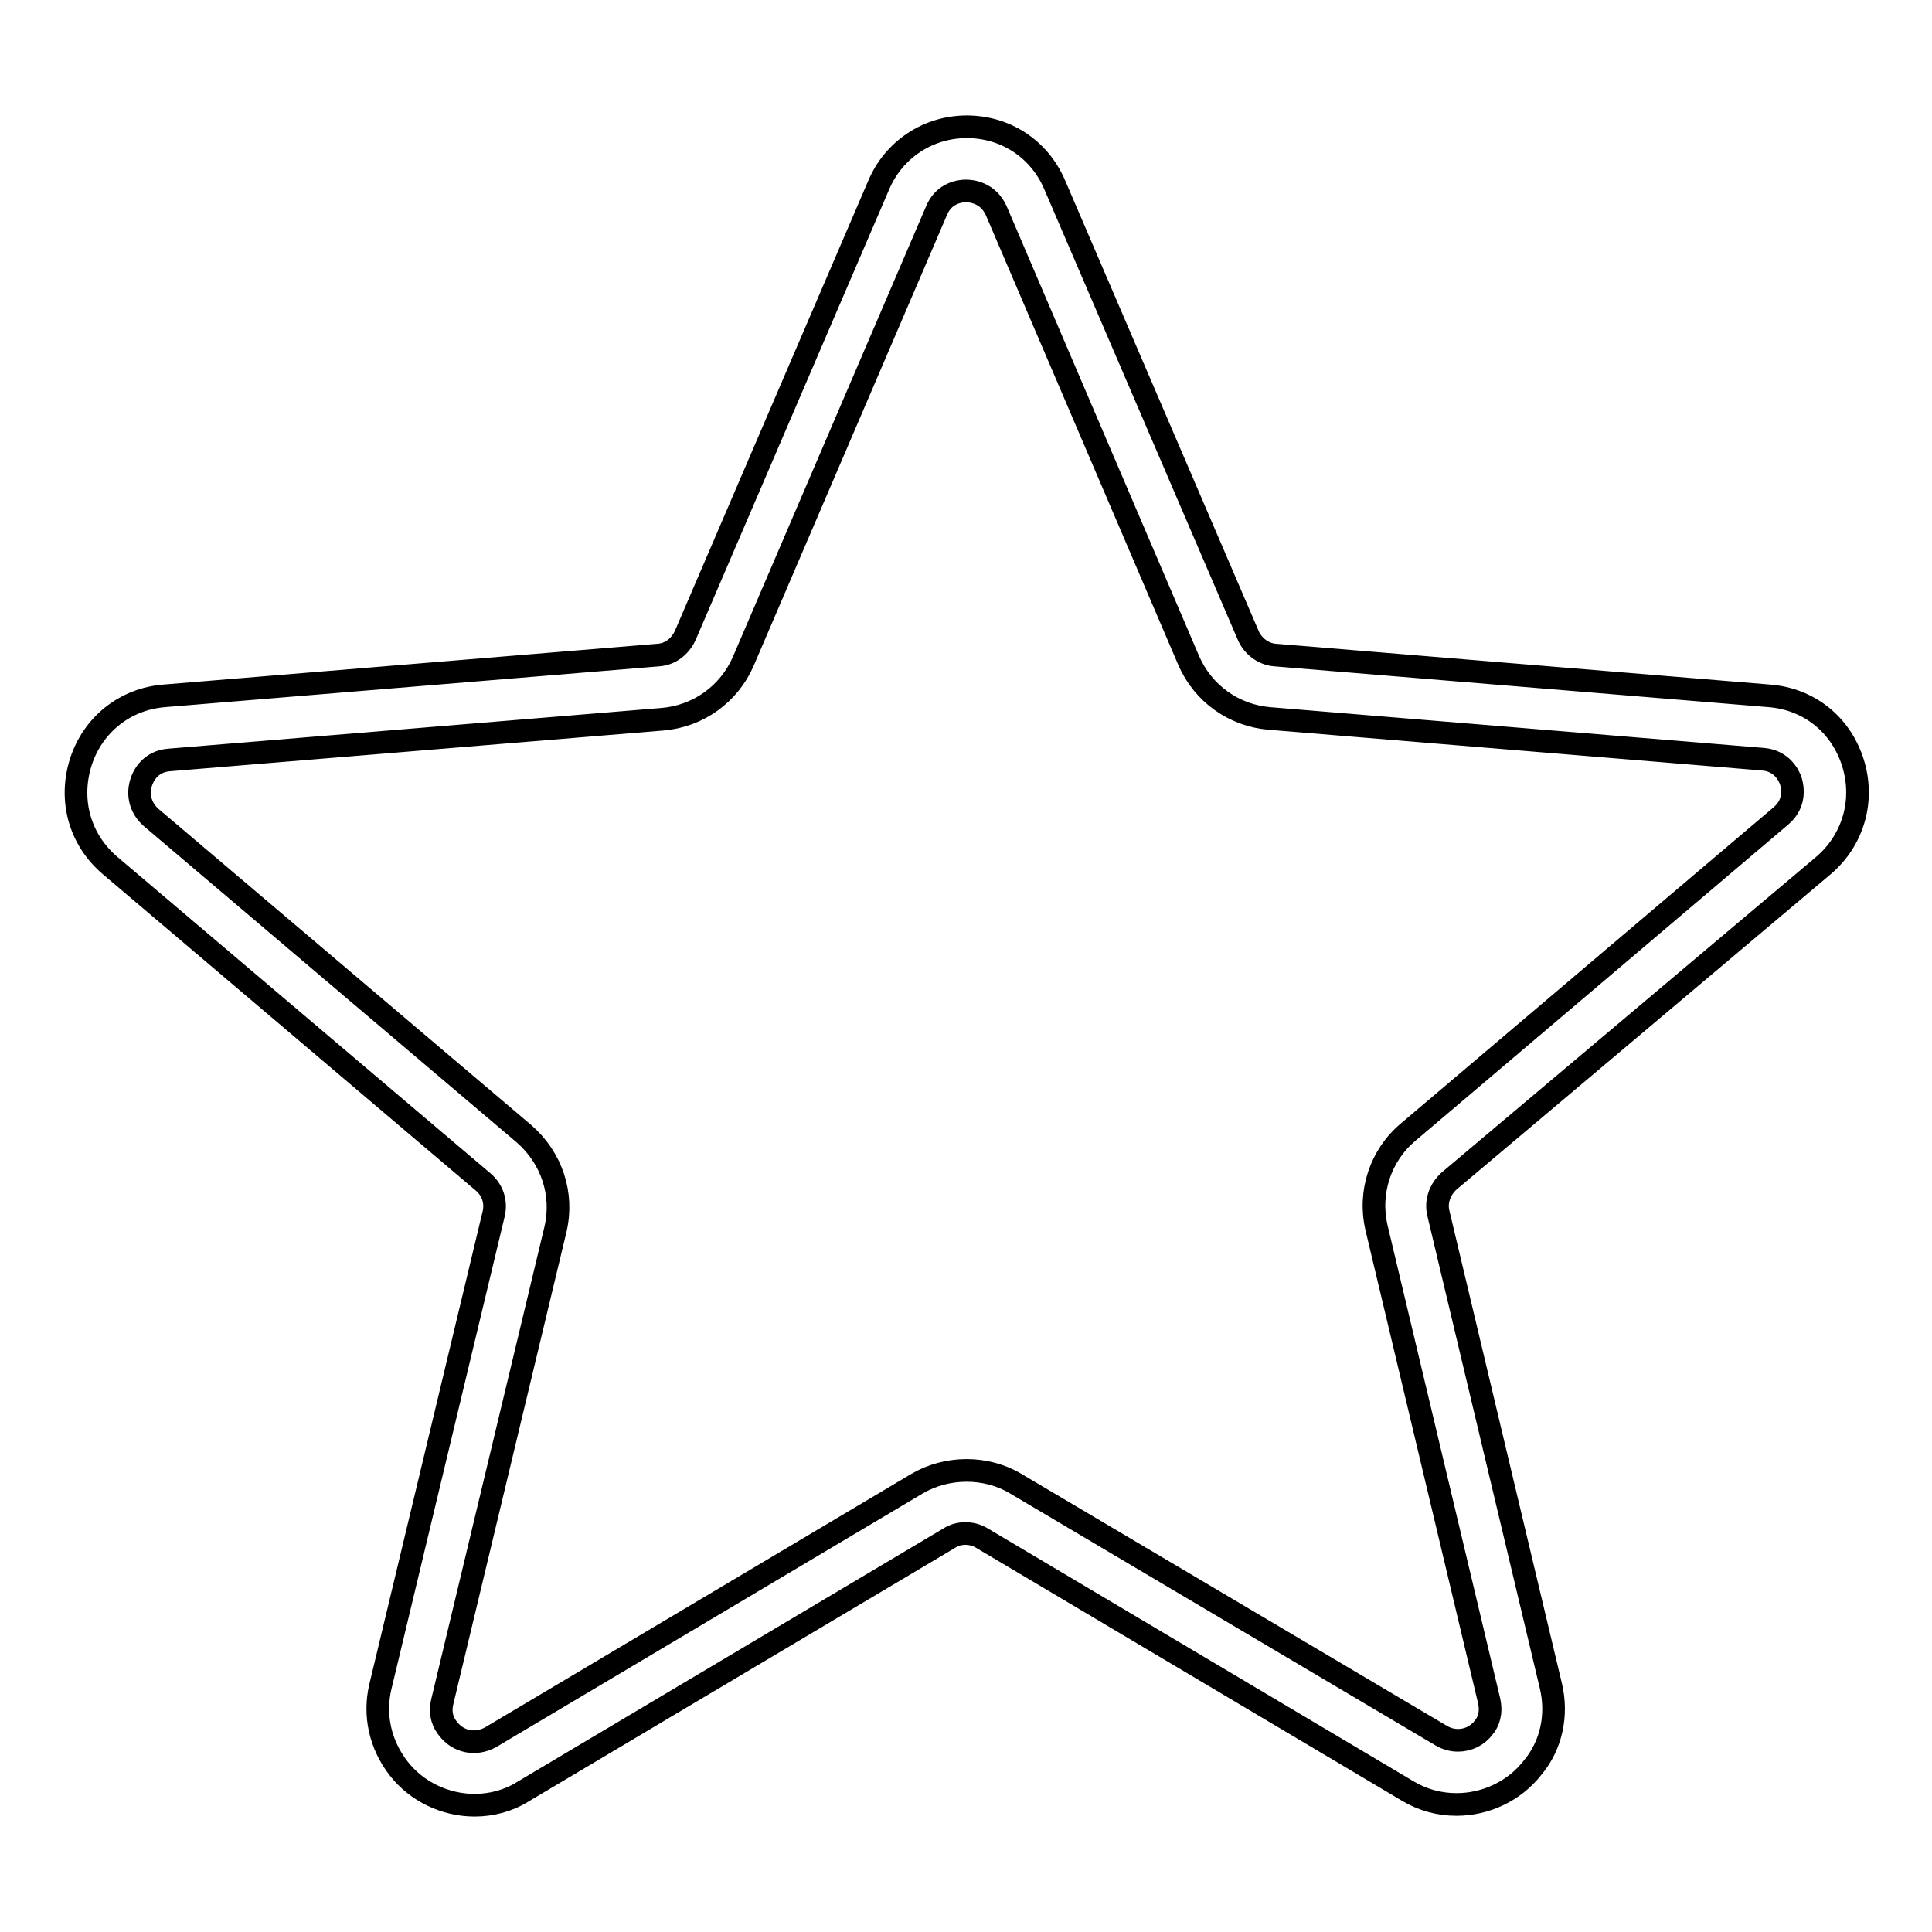<?xml version="1.0" encoding="utf-8"?>
<!-- Svg Vector Icons : http://www.onlinewebfonts.com/icon -->
<!DOCTYPE svg PUBLIC "-//W3C//DTD SVG 1.1//EN" "http://www.w3.org/Graphics/SVG/1.1/DTD/svg11.dtd">
<svg version="1.1" xmlns="http://www.w3.org/2000/svg" xmlns:xlink="http://www.w3.org/1999/xlink" x="0px" y="0px" viewBox="0 0 256 256" enable-background="new 0 0 256 256" xml:space="preserve">
<g><g><path stroke-width="3" fill-opacity="0" stroke="#000000"  d="M62.9,239.2c-3.9,0-7.7-1.8-10.1-4.9c-2.4-3.1-3.3-7-2.4-10.8l15-62.6c0.4-1.6-0.1-3.2-1.4-4.3l-49.4-41.9c-4-3.4-5.5-8.6-3.9-13.7c1.6-5,5.9-8.4,11.1-8.8l65.4-5.4c1.6-0.1,2.9-1.1,3.6-2.6l25.6-59.6c2-4.8,6.6-7.8,11.7-7.8c5.2,0,9.7,3,11.7,7.8l25.6,59.6c0.6,1.4,2,2.5,3.6,2.6l65.4,5.4c5.3,0.4,9.5,3.8,11.1,8.8c1.6,5,0.1,10.3-3.9,13.7L192,156.5c-1.2,1.1-1.8,2.7-1.4,4.3l14.9,62.6c0.9,3.8,0.1,7.8-2.4,10.8c-2.4,3.1-6.2,4.9-10.1,4.9l0,0c-2.3,0-4.5-0.6-6.5-1.8l-56.4-33.5c-1.3-0.8-3.1-0.8-4.3,0l-56.5,33.6C67.4,238.6,65.1,239.2,62.9,239.2z M128,25.3c-0.7,0-2.9,0.2-3.9,2.6L98.5,87.6c-1.9,4.4-6,7.3-10.7,7.7l-65.4,5.4c-2.6,0.2-3.5,2.3-3.7,3c-0.2,0.6-0.7,2.8,1.3,4.6l49.4,41.9c3.7,3.2,5.3,8,4.2,12.7l-15,62.6c-0.4,1.7,0.2,2.9,0.8,3.6c1.3,1.7,3.6,2.2,5.6,1.1l56.5-33.6c3.9-2.3,9.1-2.4,13.1,0L191,230c0.7,0.4,1.4,0.6,2.2,0.6l0,0c1.3,0,2.6-0.6,3.4-1.7c0.6-0.7,1.1-1.9,0.7-3.6l-14.9-62.6c-1.1-4.7,0.5-9.6,4.2-12.7l49.4-41.9c2-1.7,1.5-3.9,1.3-4.6c-0.2-0.6-1.1-2.7-3.7-2.9l-65.4-5.4c-4.7-0.4-8.8-3.3-10.7-7.7L132,27.9C130.9,25.5,128.7,25.3,128,25.3z"/></g></g>
</svg>